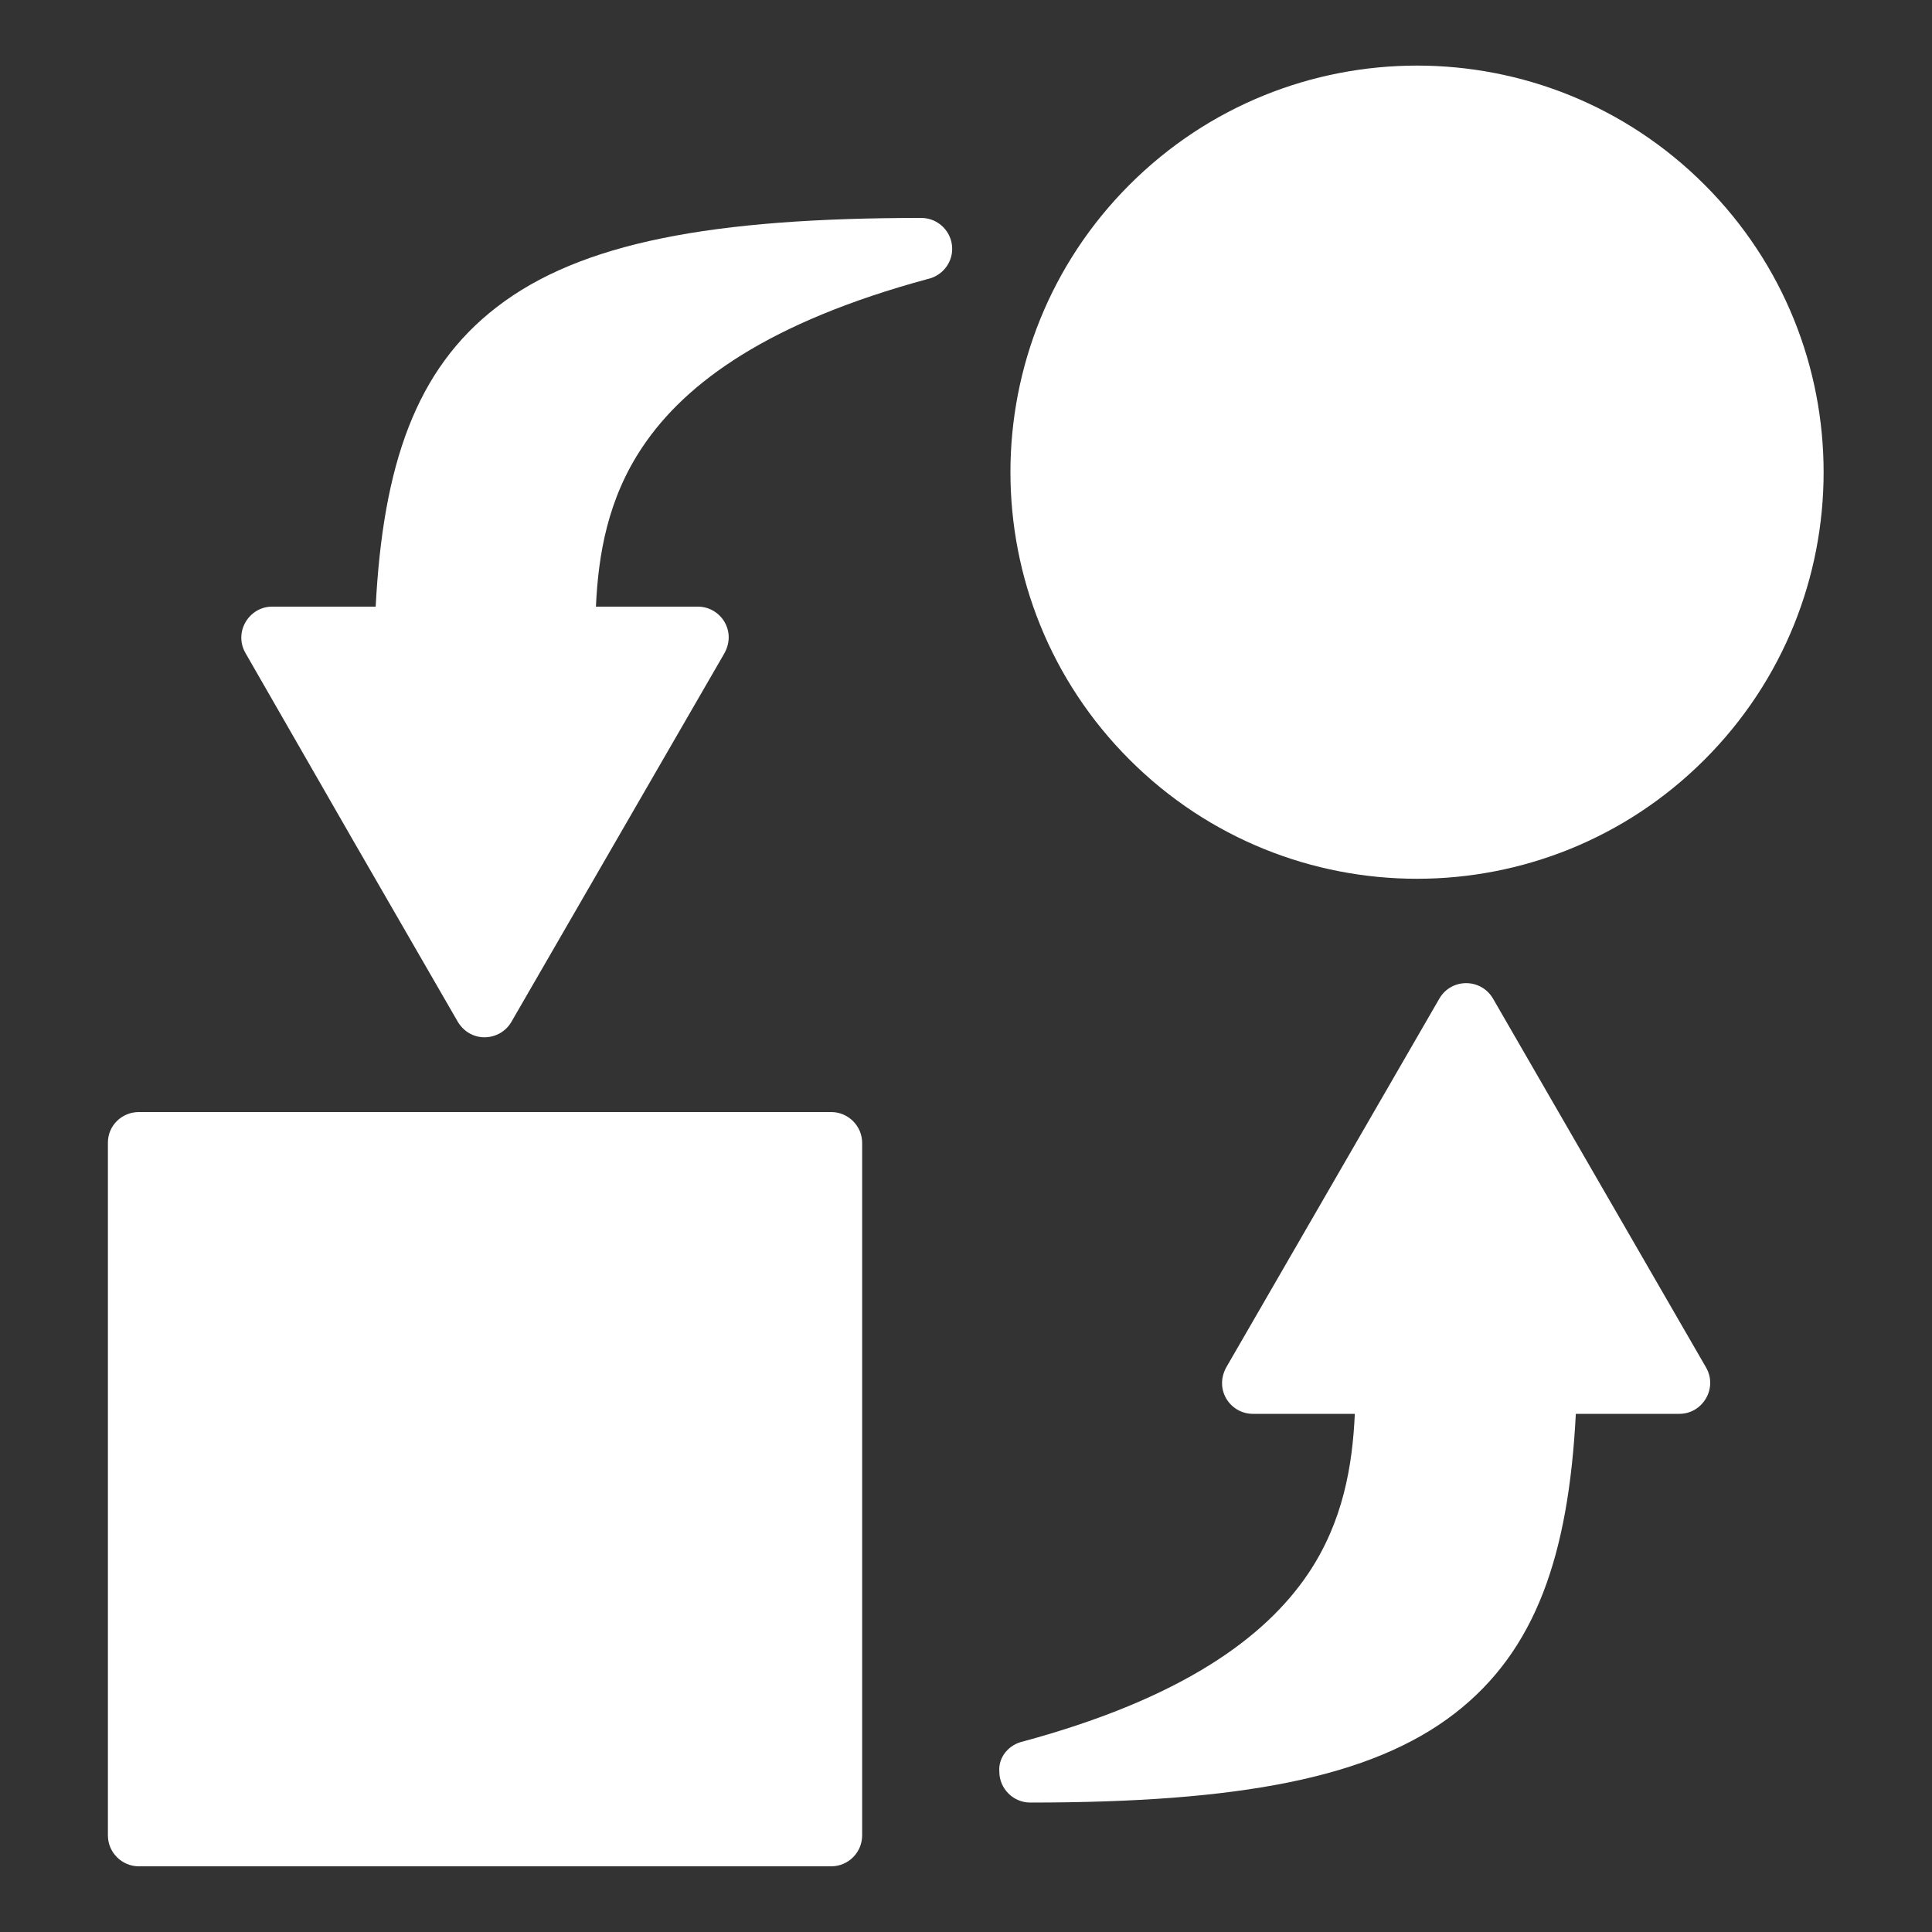 <svg width="20" height="20" viewBox="0 0 20 20" fill="none" xmlns="http://www.w3.org/2000/svg">
<rect x="0" y="0" width="20" height="20" fill="#333333" stroke="none"/>
<path d="M1.437 11.512H8.605C8.781 11.512 8.925 11.656 8.925 11.832V19C8.925 19.176 8.781 19.32 8.605 19.32H1.437C1.261 19.32 1.117 19.176 1.117 19V11.828C1.117 11.652 1.261 11.512 1.437 11.512ZM9.605 2.888C7.965 3.332 7.101 3.956 6.653 4.624C6.289 5.164 6.193 5.748 6.169 6.28H7.225C7.461 6.28 7.637 6.54 7.489 6.78L5.293 10.58C5.173 10.784 4.861 10.804 4.729 10.56L3.637 8.668L2.541 6.76C2.417 6.544 2.577 6.28 2.817 6.28H3.889C3.965 4.812 4.305 3.824 5.141 3.18C6.009 2.508 7.381 2.256 9.537 2.256C9.713 2.256 9.857 2.4 9.857 2.576C9.857 2.728 9.749 2.856 9.605 2.888ZM10.589 18.028C12.229 17.584 13.093 16.956 13.541 16.292C13.905 15.752 14.001 15.168 14.025 14.636H12.969C12.733 14.636 12.557 14.376 12.705 14.136L14.901 10.336C15.025 10.124 15.333 10.124 15.457 10.34L17.661 14.156C17.785 14.372 17.625 14.636 17.385 14.636H16.313C16.237 16.104 15.897 17.088 15.061 17.736C14.193 18.408 12.821 18.66 10.665 18.66C10.489 18.66 10.345 18.516 10.345 18.34C10.333 18.188 10.445 18.06 10.589 18.028ZM11.693 1.912C13.337 0.268 16.001 0.268 17.645 1.912C19.289 3.556 19.289 6.22 17.645 7.864C16.001 9.508 13.337 9.508 11.693 7.864C10.049 6.22 10.049 3.556 11.693 1.912Z" fill="white"/>
</svg>
